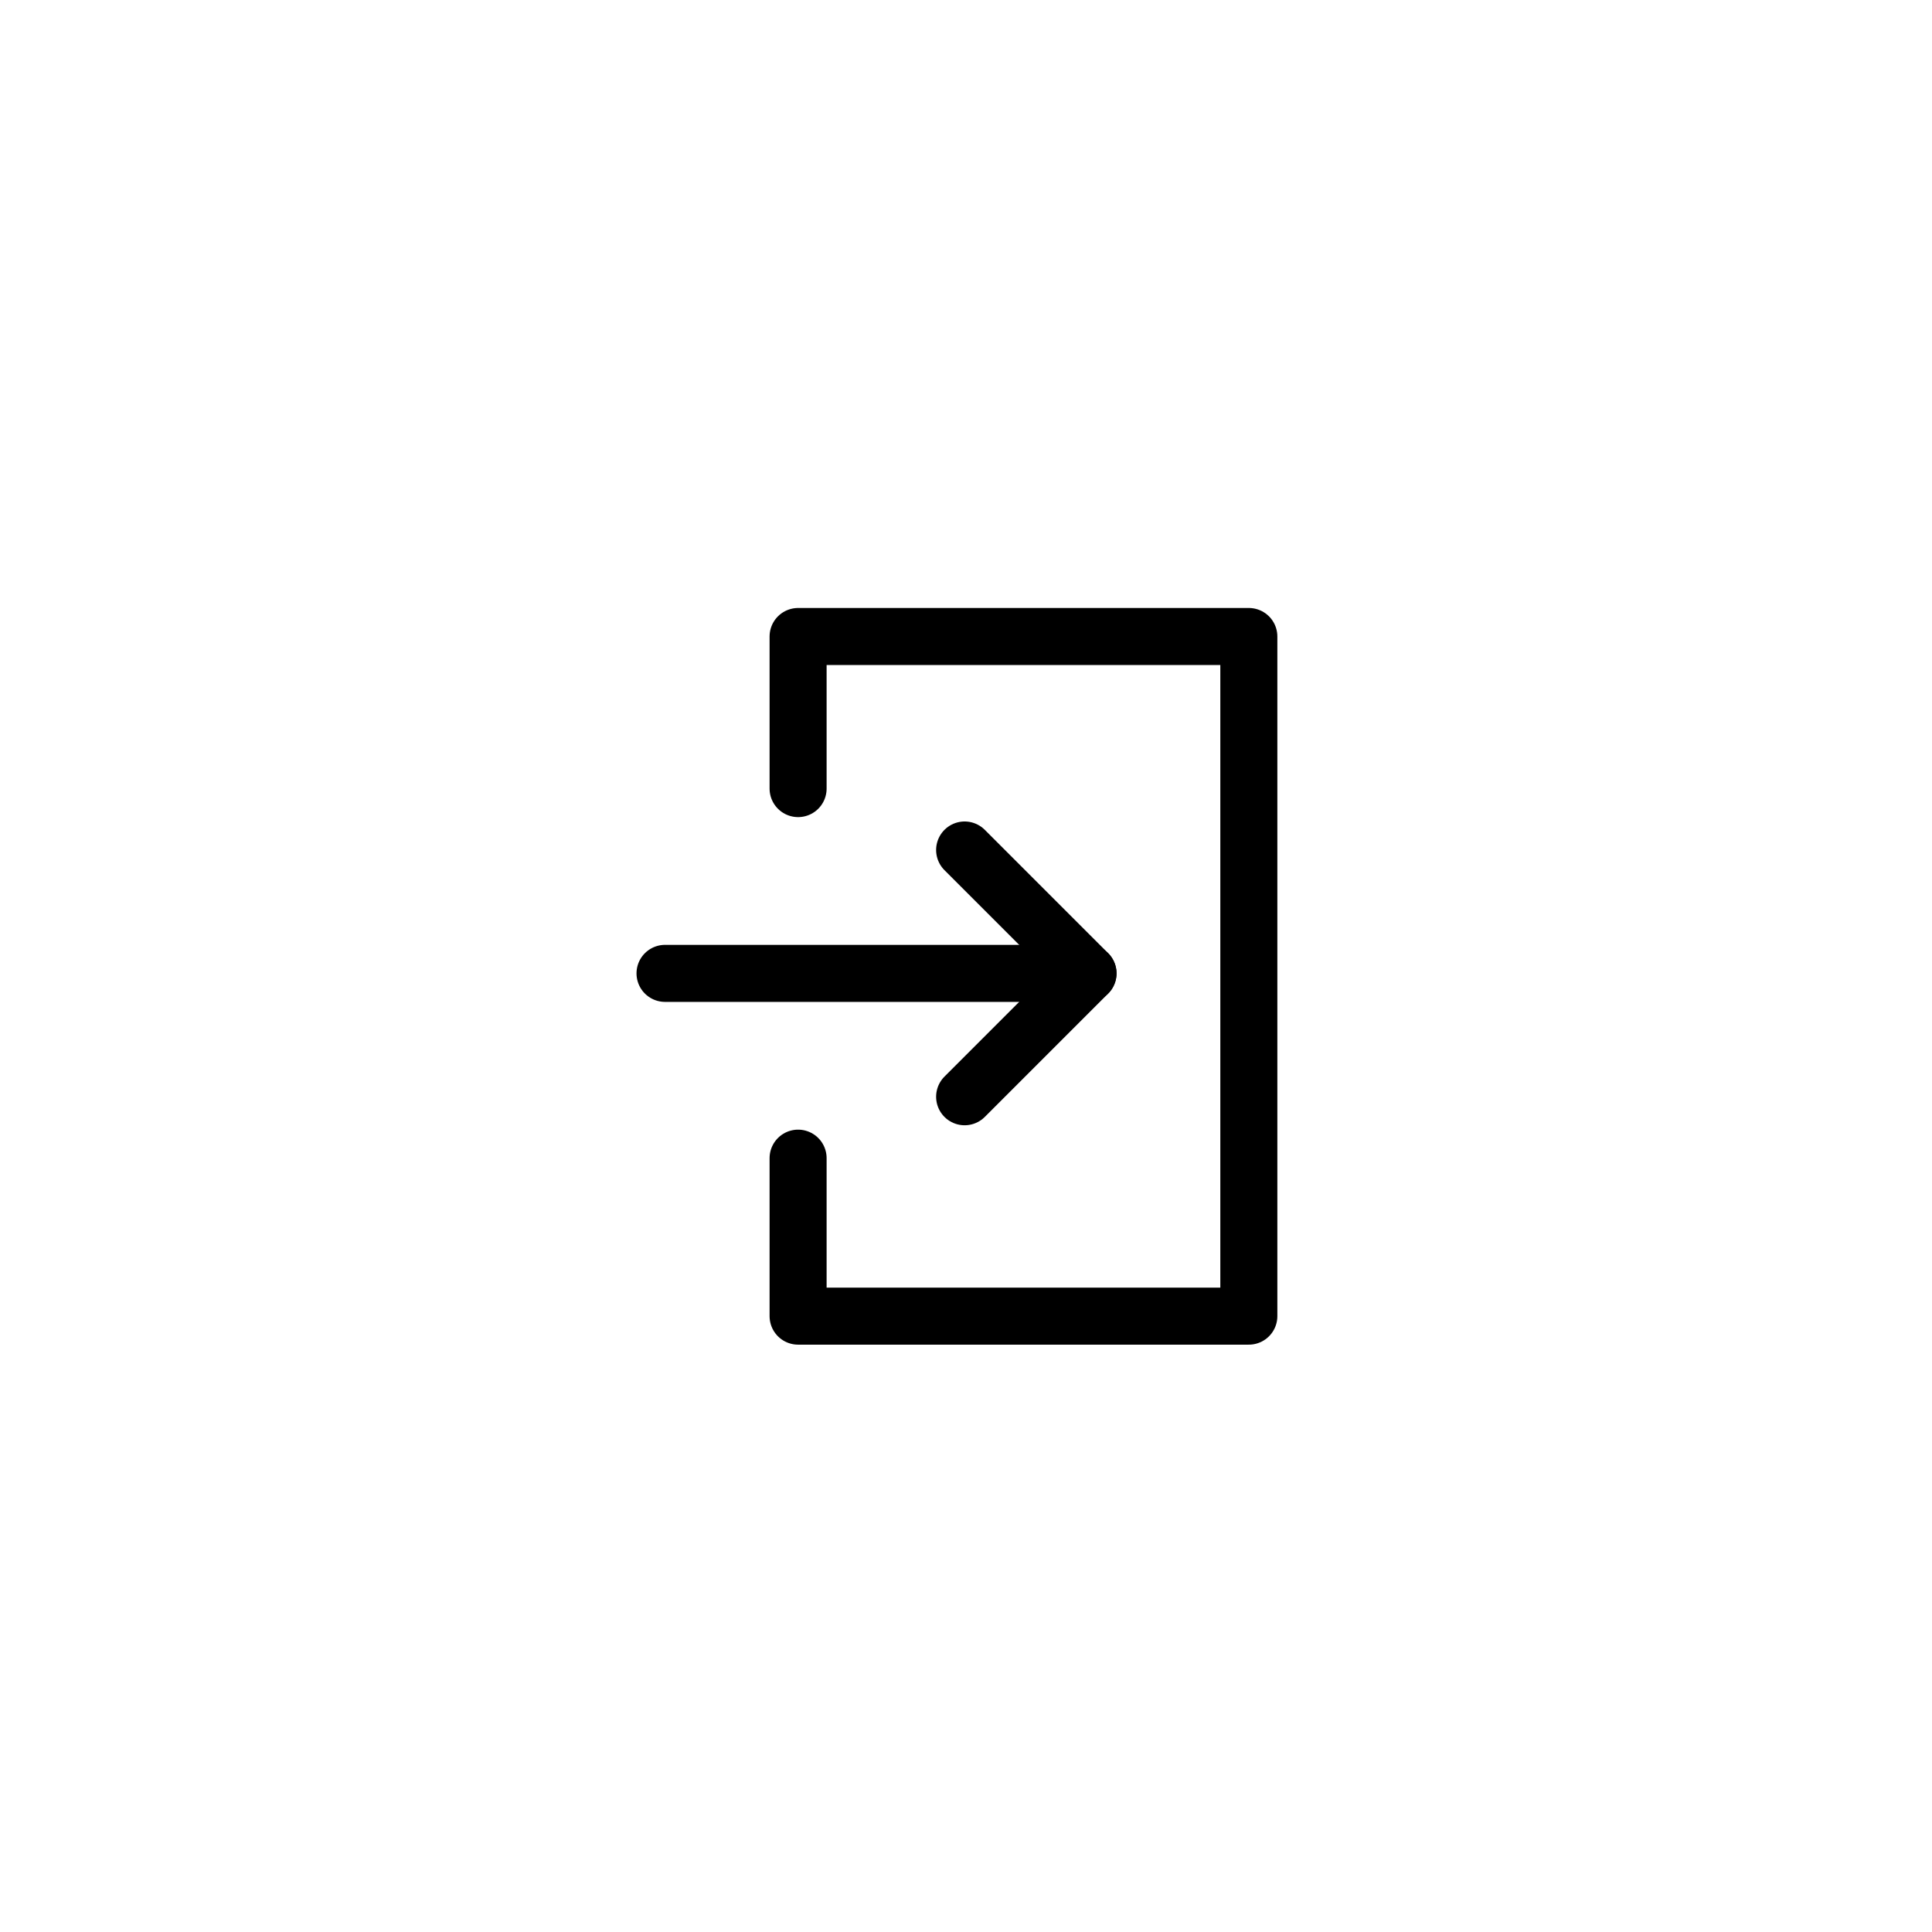 <?xml version="1.0" encoding="UTF-8"?>
<!-- Uploaded to: SVG Repo, www.svgrepo.com, Generator: SVG Repo Mixer Tools -->
<svg width="800px" height="800px" version="1.1" viewBox="144 144 512 512" xmlns="http://www.w3.org/2000/svg">
 <g fill="none" stroke="#000000" stroke-linecap="round" stroke-linejoin="round" stroke-width="3">
  <path transform="matrix(5.038 0 0 5.038 148.09 148.09)" d="m49.93 43.9 6.49 6.49-6.49 6.49"/>
  <path transform="matrix(5.038 0 0 5.038 148.09 148.09)" d="m56.42 50.39h-22.25"/>
  <path transform="matrix(5.038 0 0 5.038 148.09 148.09)" d="m41.17 60.11v8.31h23.71v-35.75h-23.71v8"/>
 </g>
</svg>